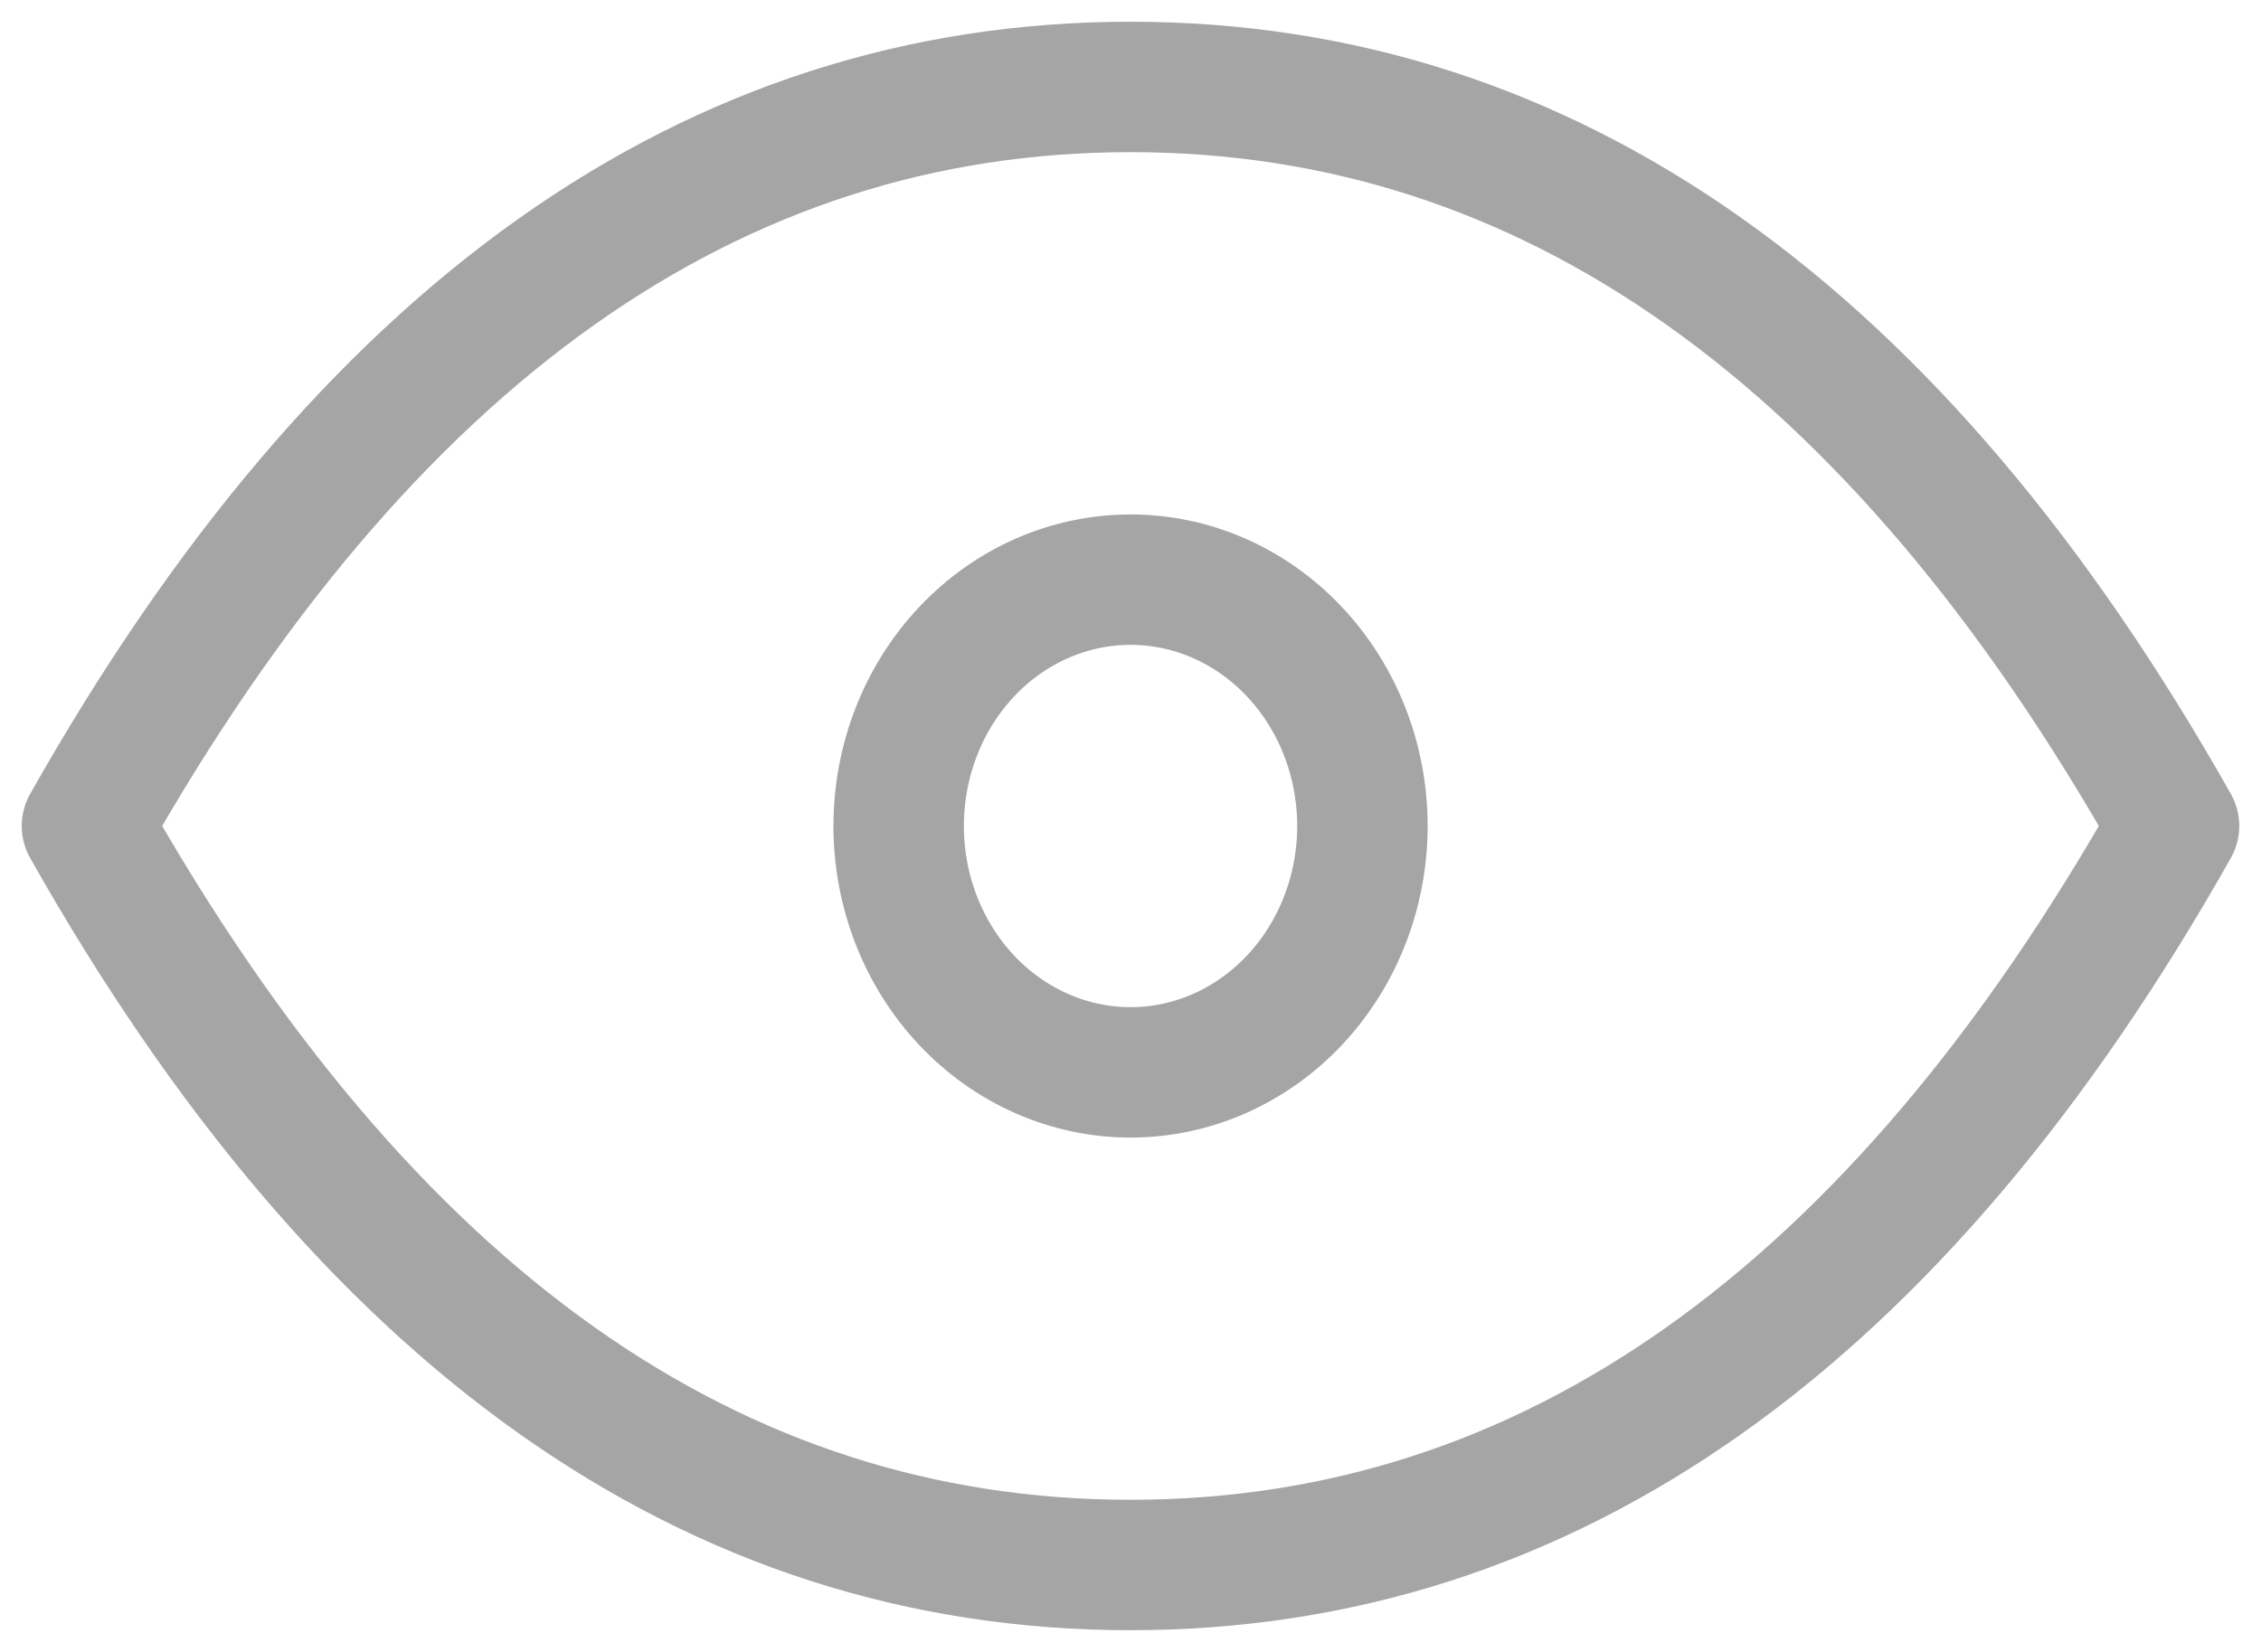 <svg width="26" height="19" viewBox="0 0 26 19" fill="none" xmlns="http://www.w3.org/2000/svg">
<path d="M10.334 9.5C10.334 10.252 10.615 10.972 11.115 11.504C11.615 12.035 12.293 12.334 13.001 12.334C13.708 12.334 14.386 12.035 14.886 11.504C15.386 10.972 15.667 10.252 15.667 9.5C15.667 8.749 15.386 8.028 14.886 7.497C14.386 6.965 13.708 6.667 13.001 6.667C12.293 6.667 11.615 6.965 11.115 7.497C10.615 8.028 10.334 8.749 10.334 9.5Z" stroke="#A5A5A5" stroke-width="1.5" stroke-linecap="round" stroke-linejoin="round"/>
<path d="M25 9.5C21.8 15.167 17.8 18 13 18C8.2 18 4.2 15.167 1 9.5C4.2 3.833 8.2 1 13 1C17.8 1 21.8 3.833 25 9.5Z" stroke="#A5A5A5" stroke-width="1.5" stroke-linecap="round" stroke-linejoin="round"/>
</svg>
